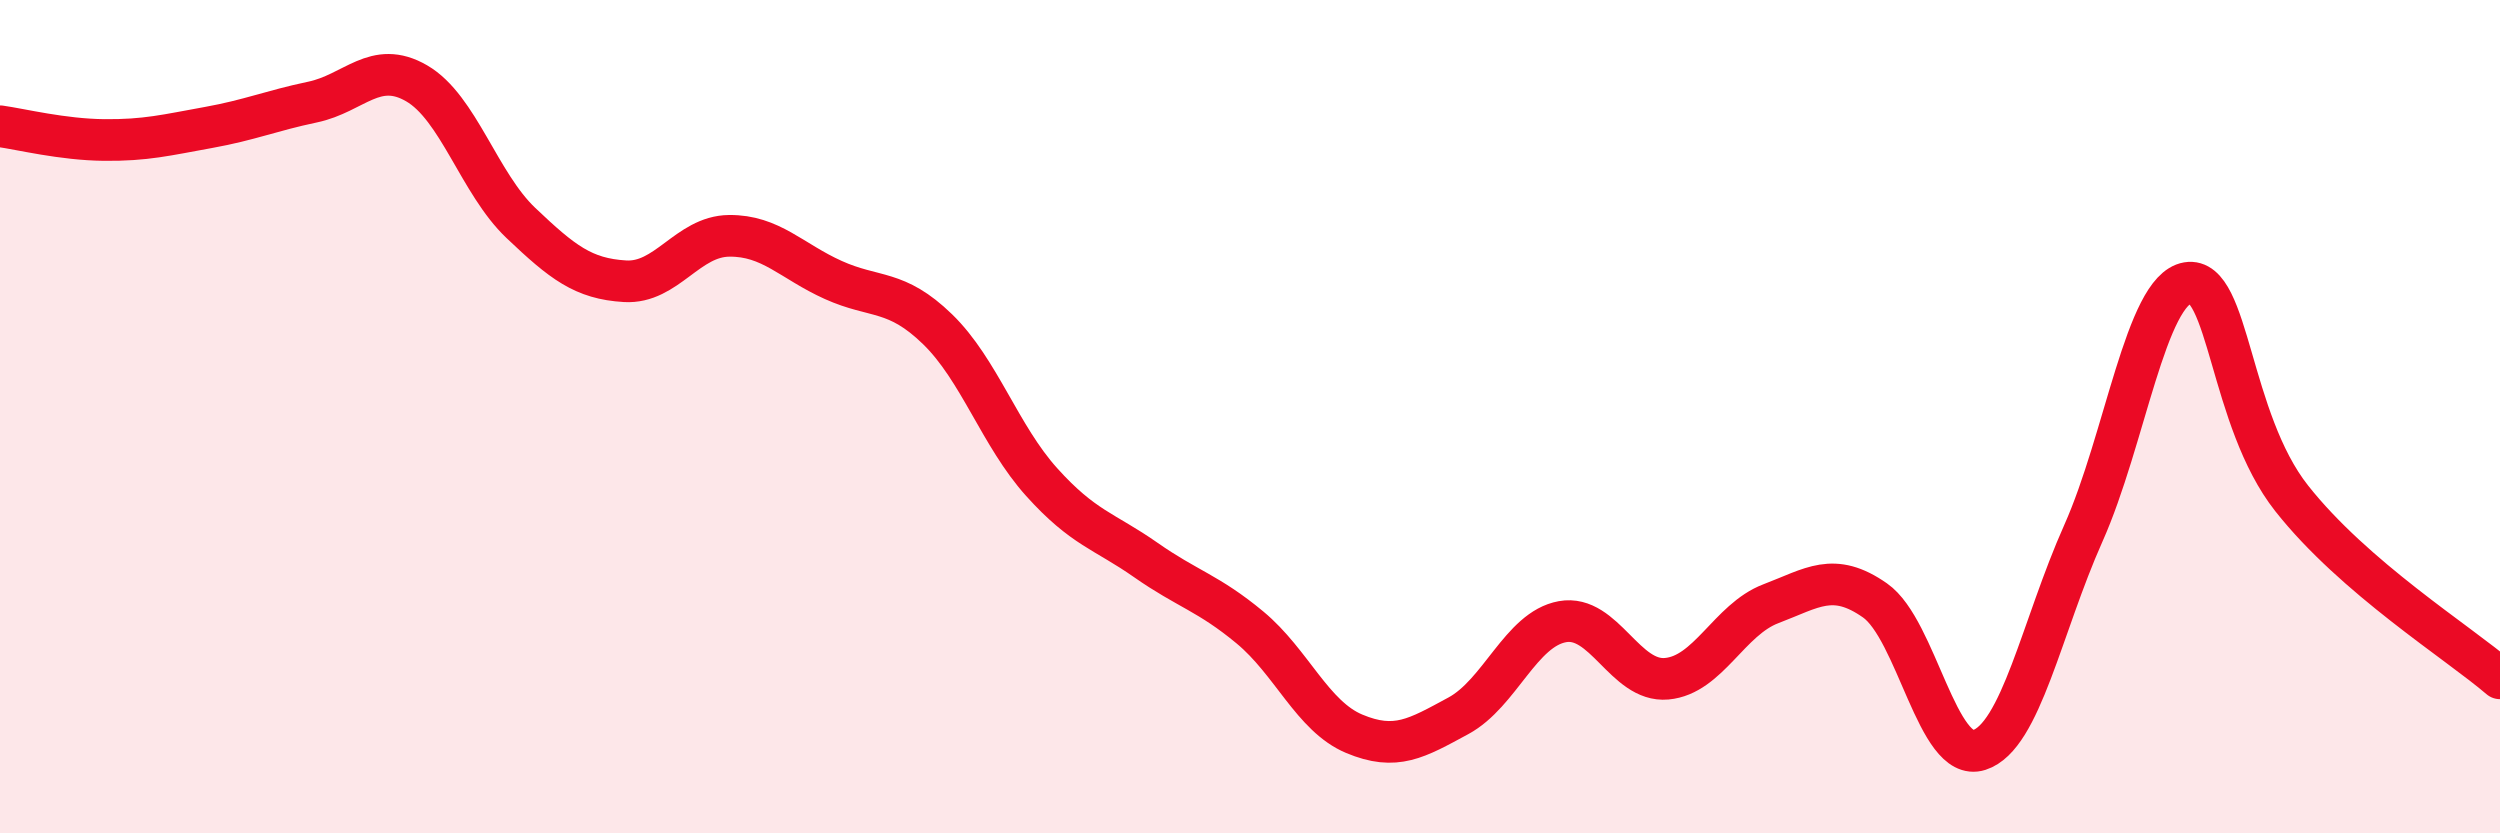 
    <svg width="60" height="20" viewBox="0 0 60 20" xmlns="http://www.w3.org/2000/svg">
      <path
        d="M 0,3.03 C 0.5,3.1 1.5,3.35 2.5,3.36 C 3.5,3.37 4,3.24 5,3.06 C 6,2.88 6.5,2.66 7.5,2.45 C 8.5,2.24 9,1.42 10,2 C 11,2.58 11.5,4.4 12.5,5.35 C 13.5,6.3 14,6.69 15,6.75 C 16,6.81 16.5,5.67 17.5,5.66 C 18.5,5.65 19,6.27 20,6.72 C 21,7.17 21.5,6.93 22.5,7.9 C 23.5,8.87 24,10.46 25,11.57 C 26,12.68 26.5,12.74 27.5,13.44 C 28.5,14.14 29,14.23 30,15.06 C 31,15.89 31.5,17.19 32.5,17.61 C 33.5,18.03 34,17.72 35,17.18 C 36,16.64 36.5,15.1 37.5,14.92 C 38.5,14.74 39,16.38 40,16.29 C 41,16.2 41.5,14.87 42.5,14.49 C 43.5,14.11 44,13.71 45,14.41 C 46,15.11 46.5,18.32 47.5,18 C 48.5,17.68 49,15.04 50,12.8 C 51,10.56 51.5,6.96 52.5,6.79 C 53.5,6.62 53.5,10.06 55,11.96 C 56.5,13.86 59,15.42 60,16.28L60 20L0 20Z"
        fill="#EB0A25"
        opacity="0.1"
        stroke-linecap="round"
        stroke-linejoin="round"
      />
      <path
        d="M 0,3.03 C 0.5,3.1 1.5,3.35 2.5,3.36 C 3.5,3.37 4,3.24 5,3.06 C 6,2.88 6.5,2.66 7.5,2.45 C 8.5,2.24 9,1.42 10,2 C 11,2.58 11.5,4.4 12.5,5.35 C 13.5,6.3 14,6.69 15,6.75 C 16,6.81 16.5,5.67 17.5,5.66 C 18.5,5.65 19,6.27 20,6.72 C 21,7.17 21.5,6.93 22.5,7.9 C 23.5,8.87 24,10.46 25,11.57 C 26,12.68 26.5,12.74 27.5,13.44 C 28.5,14.14 29,14.23 30,15.06 C 31,15.89 31.5,17.19 32.5,17.61 C 33.5,18.03 34,17.72 35,17.18 C 36,16.64 36.5,15.1 37.5,14.92 C 38.5,14.74 39,16.38 40,16.29 C 41,16.2 41.5,14.87 42.5,14.49 C 43.5,14.11 44,13.71 45,14.41 C 46,15.11 46.5,18.32 47.5,18 C 48.5,17.68 49,15.04 50,12.8 C 51,10.56 51.5,6.96 52.5,6.79 C 53.5,6.62 53.5,10.06 55,11.96 C 56.5,13.86 59,15.42 60,16.28"
        stroke="#EB0A25"
        stroke-width="1"
        fill="none"
        stroke-linecap="round"
        stroke-linejoin="round"
      />
    </svg>
  